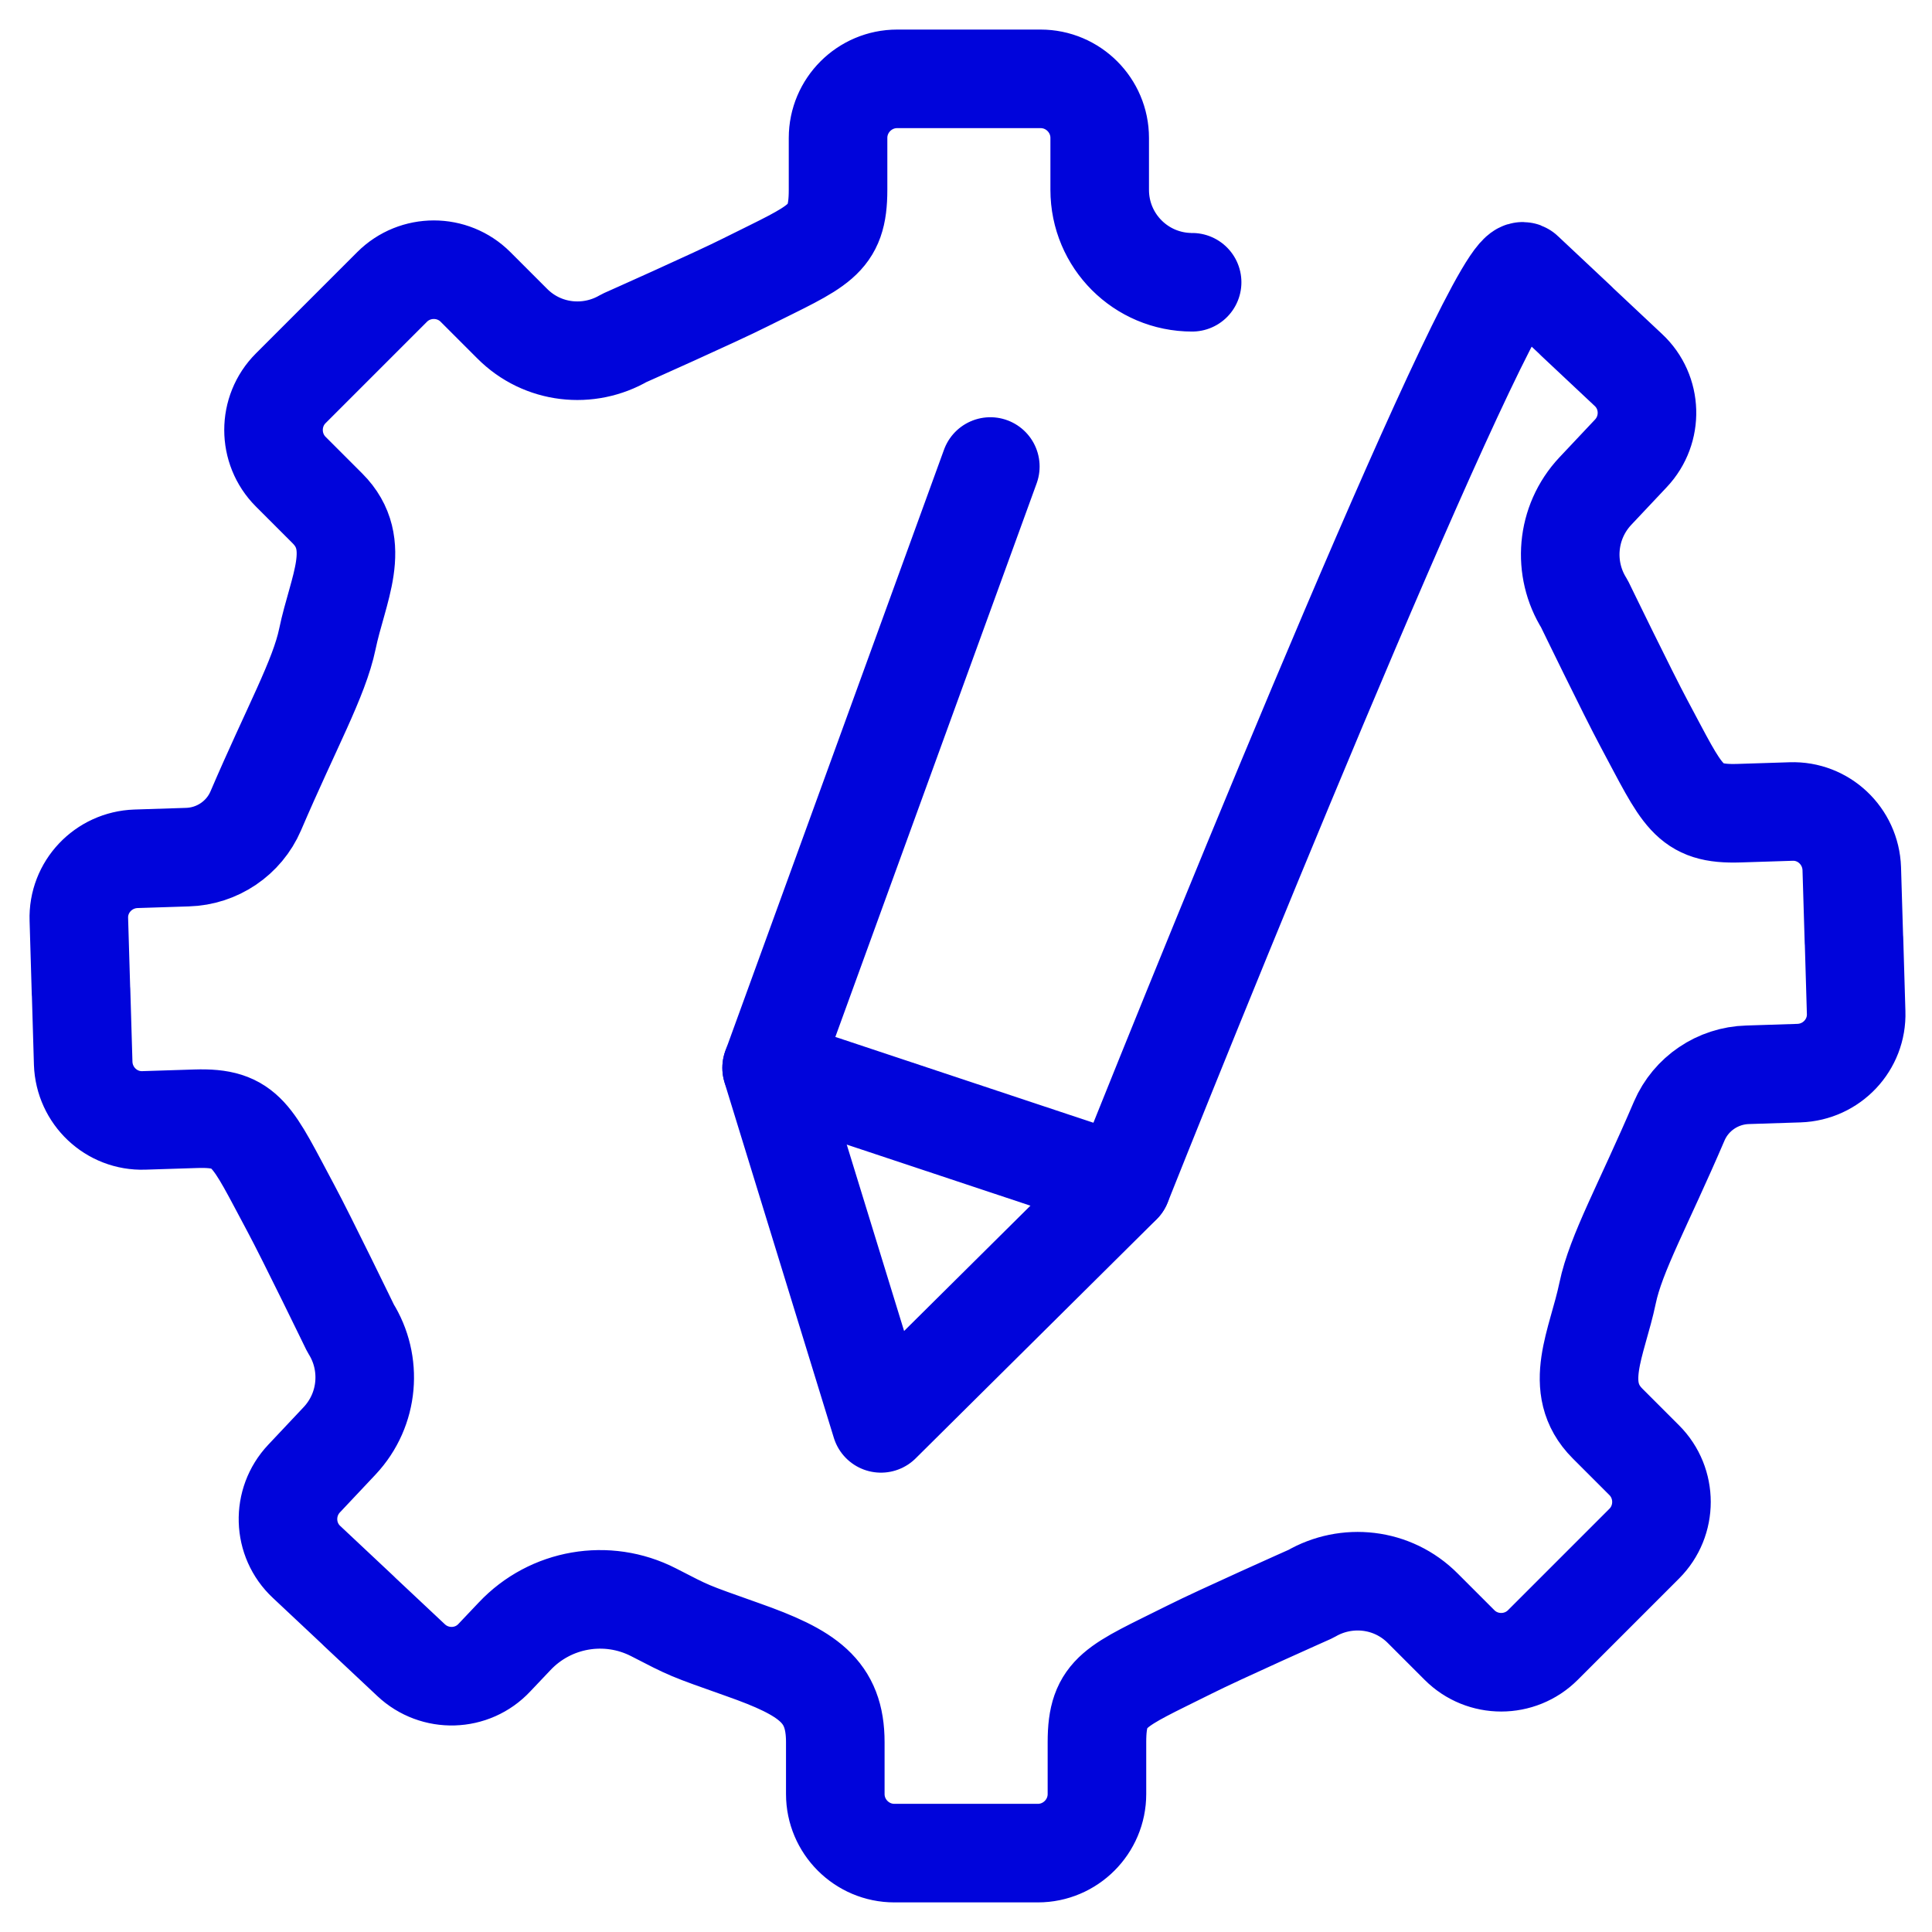 <svg fill="none" height="49" viewBox="0 0 49 49" width="49" xmlns="http://www.w3.org/2000/svg"><g stroke="#0004db" stroke-linecap="round" stroke-linejoin="round" stroke-width="2.5"><path d="m30.235 7.159c-1.297 0-2.344-1.047-2.344-2.344v-1.317c0-.825-.673-1.498-1.498-1.498h-1.858.076-1.858c-.825 0-1.498.673-1.498 1.498v1.317c0 1.297-.471 1.408-2.344 2.344-.756.381-3.079 1.414-3.079 1.414-.901.527-2.073.409-2.843-.367l-.929-.929c-.582-.582-1.532-.582-2.115 0l-1.31 1.31.049-.049-1.31 1.31c-.582.582-.582 1.532 0 2.115l.929.929c.915.915.263 2.046 0 3.314-.208.999-.908 2.24-1.817 4.361-.298.693-.978 1.151-1.733 1.172l-1.304.042c-.825.028-1.477.714-1.449 1.539l.055 1.858v-.069l.055 1.858c.028.825.714 1.477 1.539 1.449l1.317-.042c1.297-.042 1.421.423 2.413 2.274.402.749 1.512 3.037 1.512 3.037.555.881.471 2.059-.277 2.857l-.901.957c-.569.603-.541 1.553.062 2.115l1.352 1.269-.055-.049 1.352 1.269c.603.569 1.553.541 2.115-.062l.513-.541c.908-.964 2.344-1.213 3.522-.61.943.485.839.444 2.267.95 1.65.582 2.344 1.047 2.344 2.344v1.317c0 .825.673 1.498 1.498 1.498h1.858-.076 1.858c.825 0 1.498-.673 1.498-1.498v-1.317c0-1.297.471-1.408 2.344-2.344.756-.381 3.079-1.415 3.079-1.415.901-.527 2.073-.409 2.843.367l.929.929c.582.583 1.532.583 2.115 0l1.31-1.31-.049.049 1.31-1.31c.582-.582.582-1.532 0-2.115l-.929-.929c-.915-.915-.263-2.046 0-3.314.208-.999.908-2.24 1.817-4.361.298-.693.978-1.151 1.733-1.172l1.304-.042c.825-.028 1.477-.714 1.449-1.539l-.055-1.858v.069l-.056-1.858c-.028-.825-.714-1.477-1.539-1.449l-1.317.042c-1.297.042-1.421-.423-2.413-2.274-.402-.749-1.512-3.037-1.512-3.037-.555-.881-.471-2.059.277-2.857l.901-.957c.569-.603.541-1.553-.062-2.115l-1.352-1.269.056.049-1.352-1.269c-.603-.569-7.766 17.043-10.2 23.145l-6.109 6.06-2.773-9.014 5.547-15.254"/><path d="m28.453 30.033-8.882-2.954"/></g></svg>